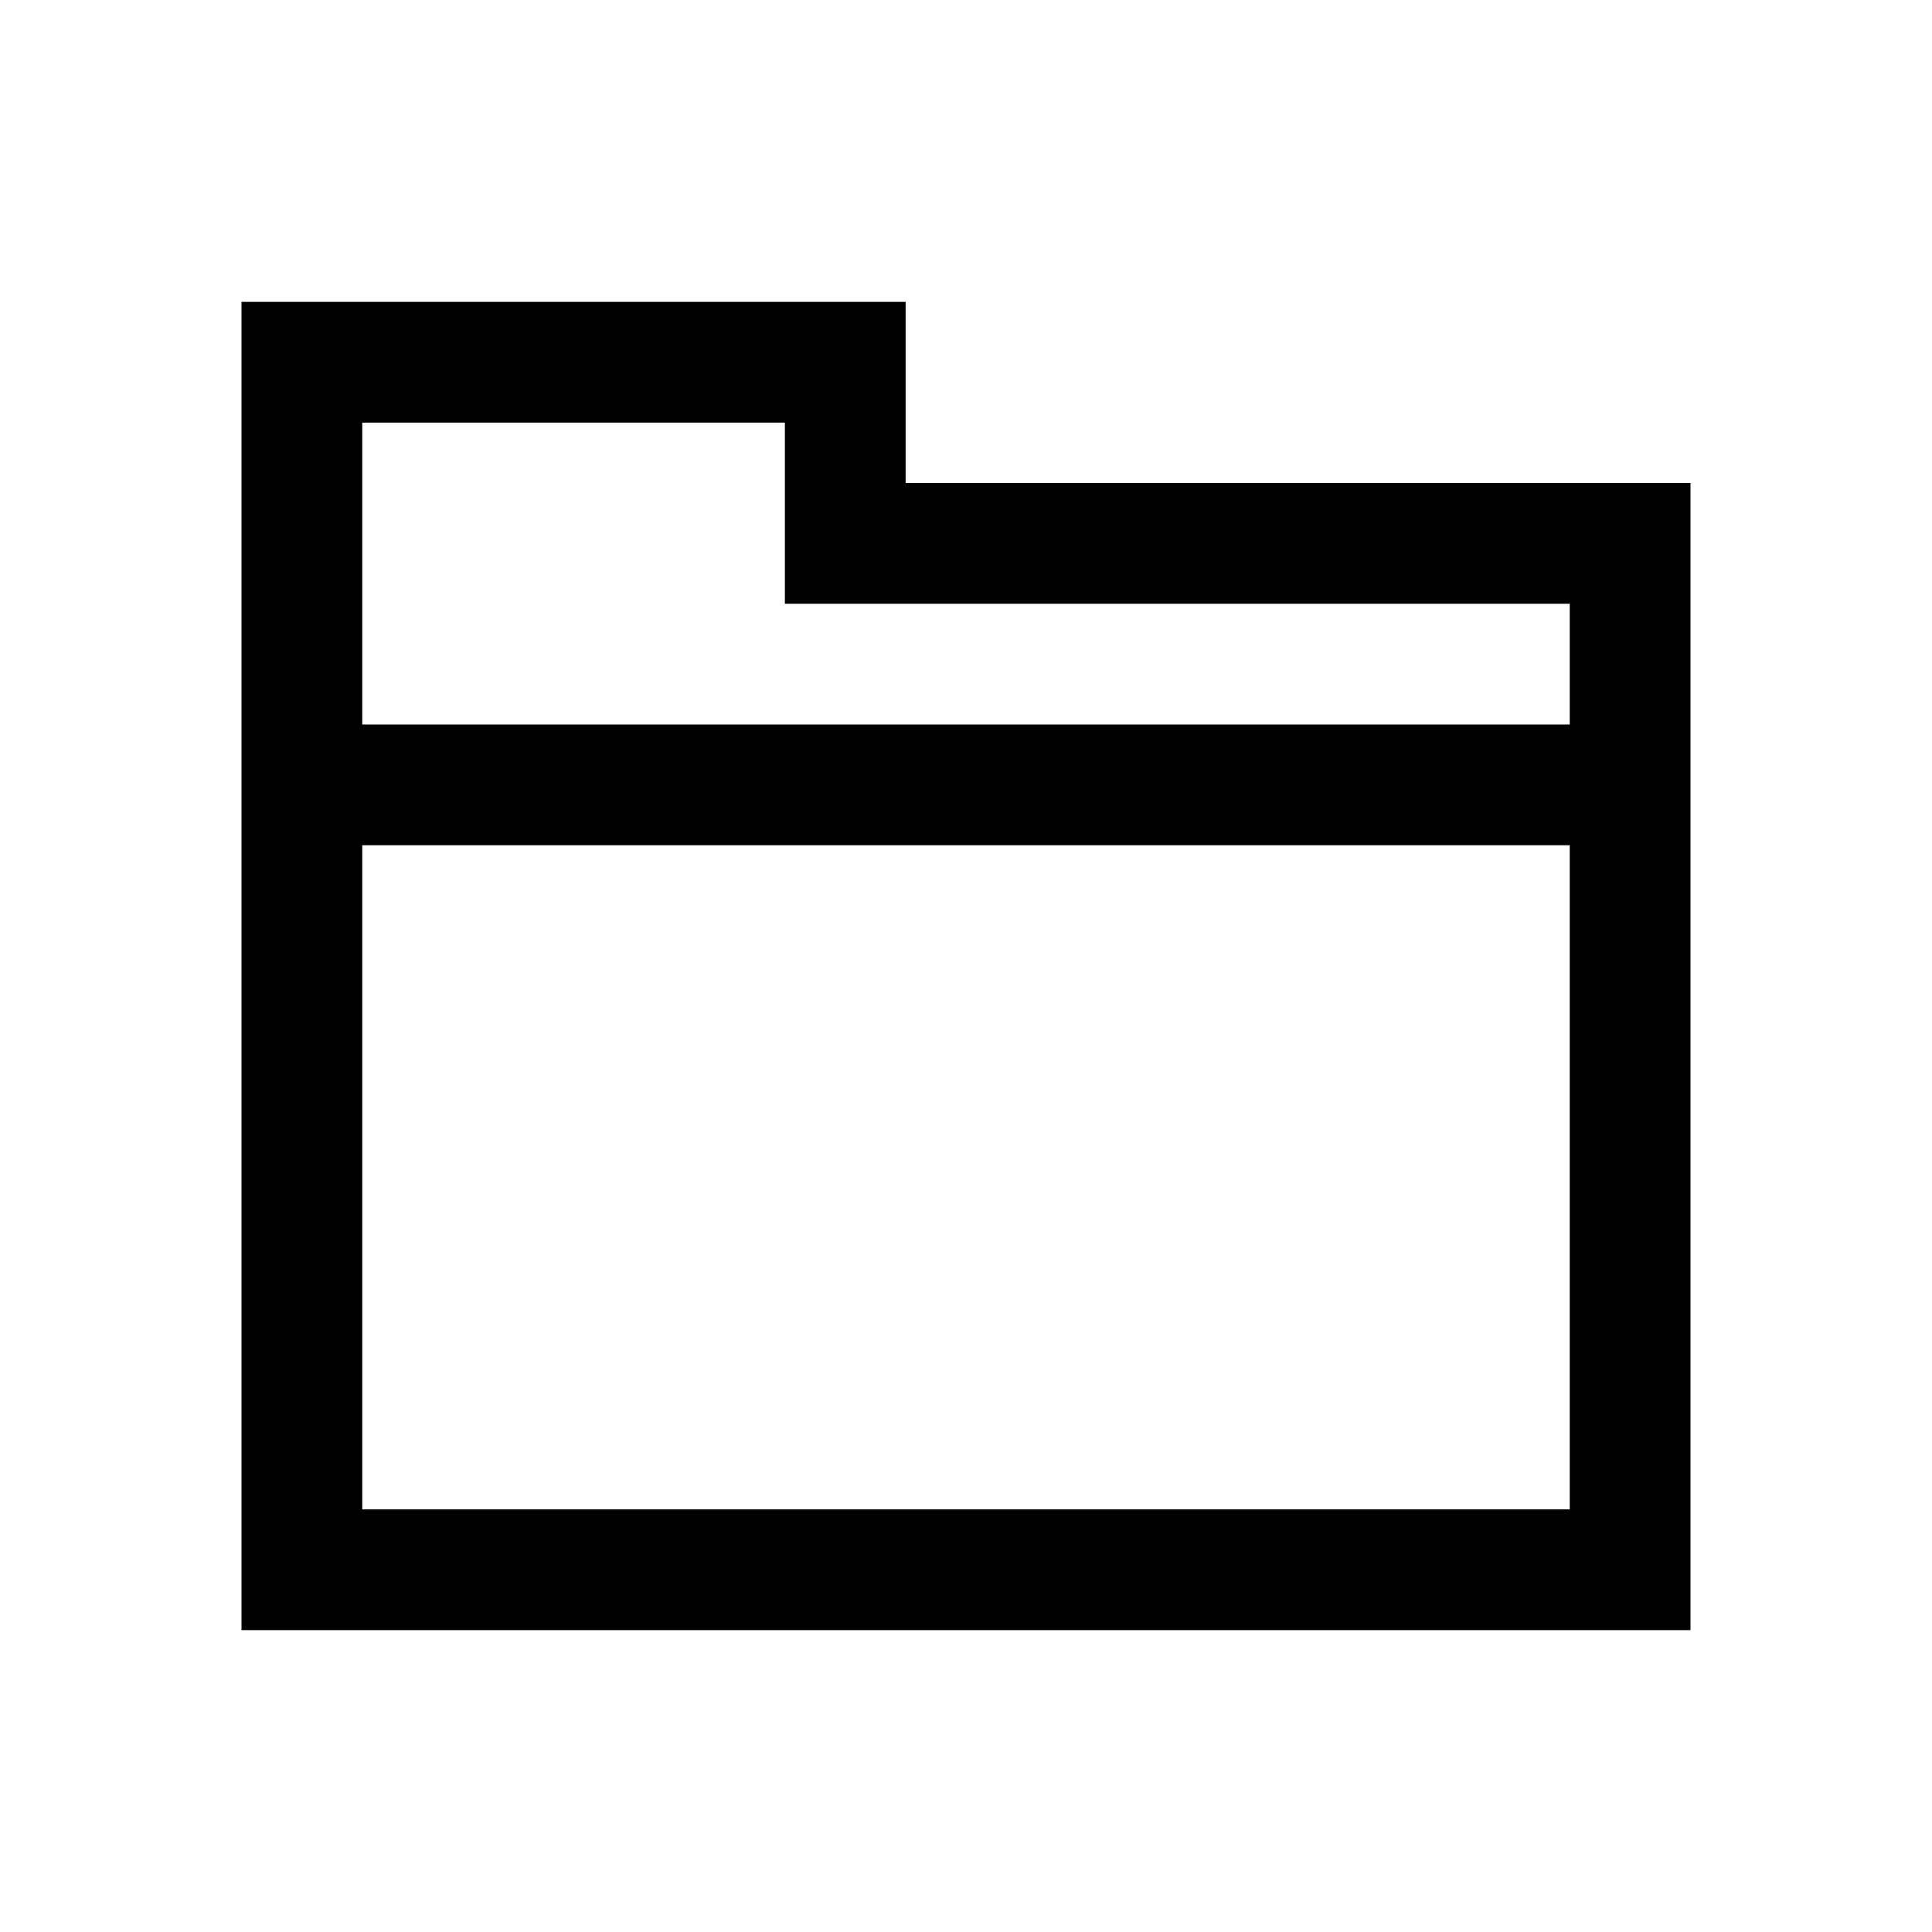 <svg xmlns="http://www.w3.org/2000/svg" fill="none" viewBox="0 0 32 32" class="acv-icon"><path fill="currentColor" fill-rule="evenodd" d="M6 14h20v11H6V14ZM4 27V5h11v3h13v19H4Zm22-17v2H6V7h7v3h13Z" clip-rule="evenodd"/></svg>